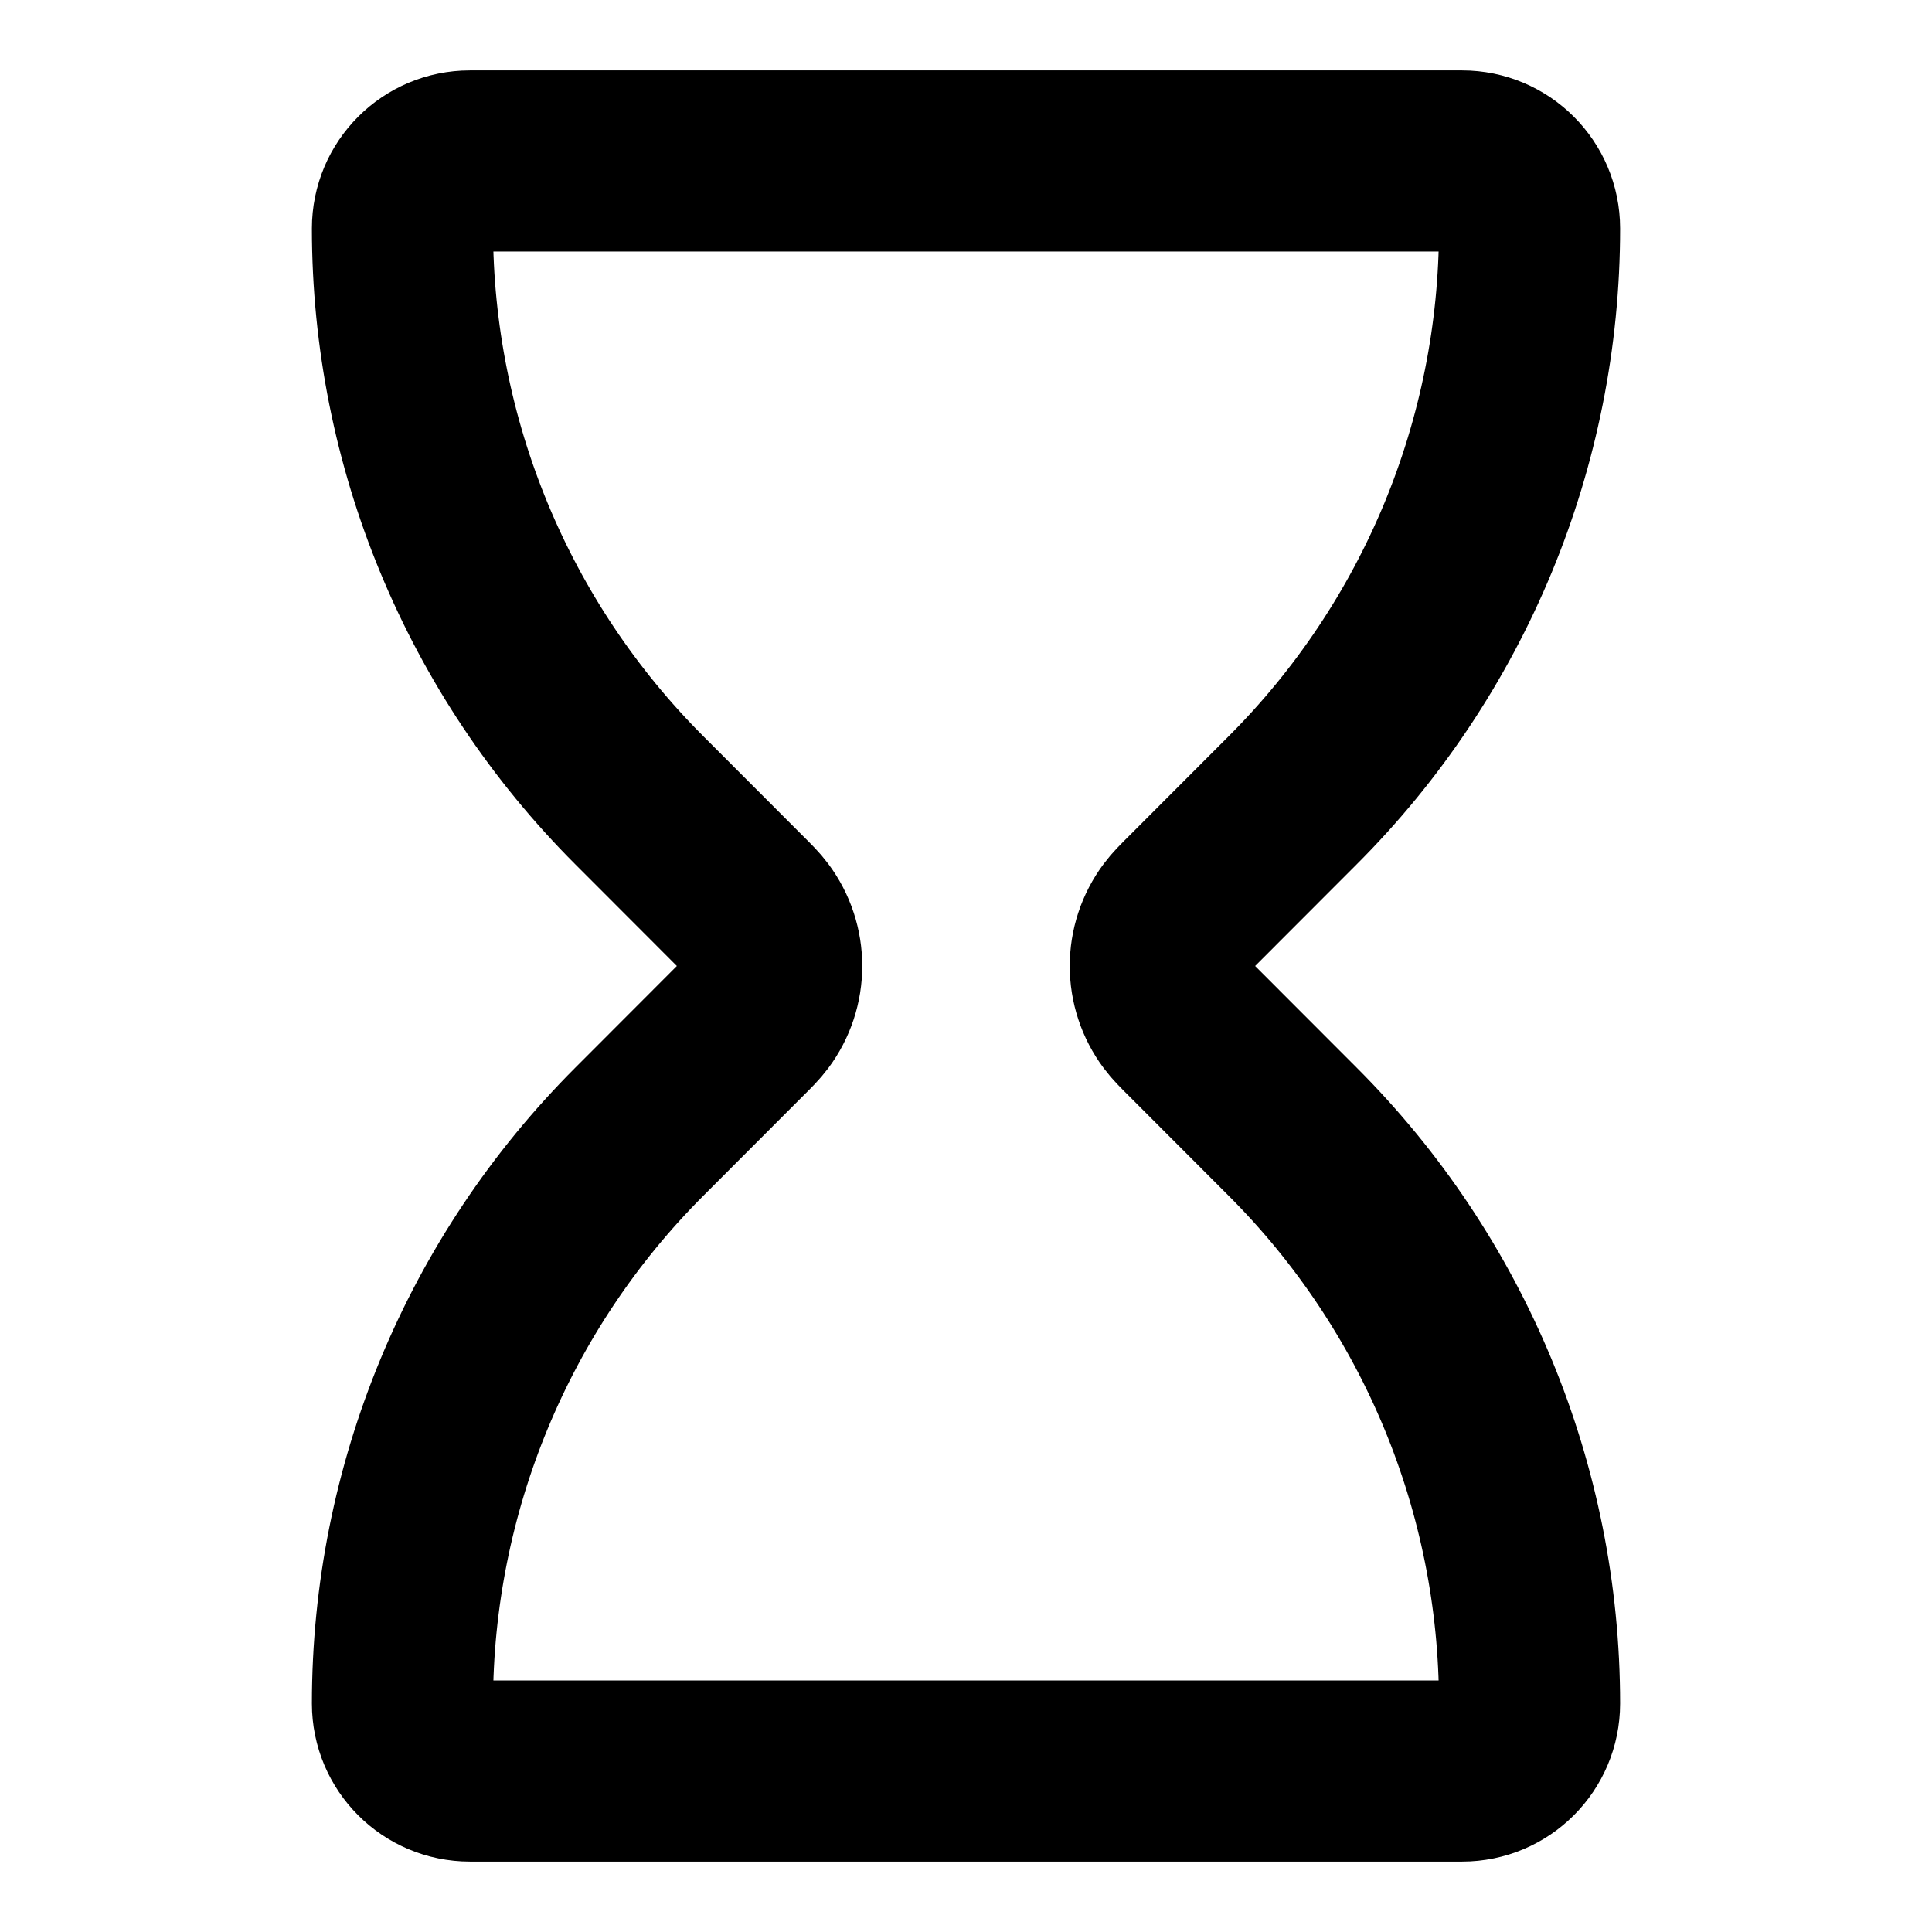 <svg width="16" height="16" viewBox="0 0 16 16" fill="none" xmlns="http://www.w3.org/2000/svg">
<path d="M12.108 1.333H3.892C3.583 1.333 3.333 1.583 3.333 1.892C3.333 3.668 4.039 5.373 5.296 6.629L6.108 7.442C6.189 7.522 6.229 7.563 6.258 7.602C6.435 7.838 6.435 8.162 6.258 8.398C6.229 8.437 6.189 8.478 6.108 8.558L5.296 9.371C4.039 10.627 3.333 12.332 3.333 14.108C3.333 14.417 3.583 14.667 3.892 14.667H12.108C12.417 14.667 12.667 14.417 12.667 14.108C12.667 12.332 11.961 10.627 10.704 9.371L9.892 8.558C9.811 8.478 9.771 8.437 9.742 8.398C9.565 8.162 9.565 7.838 9.742 7.602C9.771 7.563 9.811 7.522 9.892 7.442L10.704 6.629C11.961 5.373 12.667 3.668 12.667 1.892C12.667 1.583 12.417 1.333 12.108 1.333Z" stroke="black" stroke-width="1.5" stroke-linecap="round" stroke-linejoin="round"/>
</svg>
